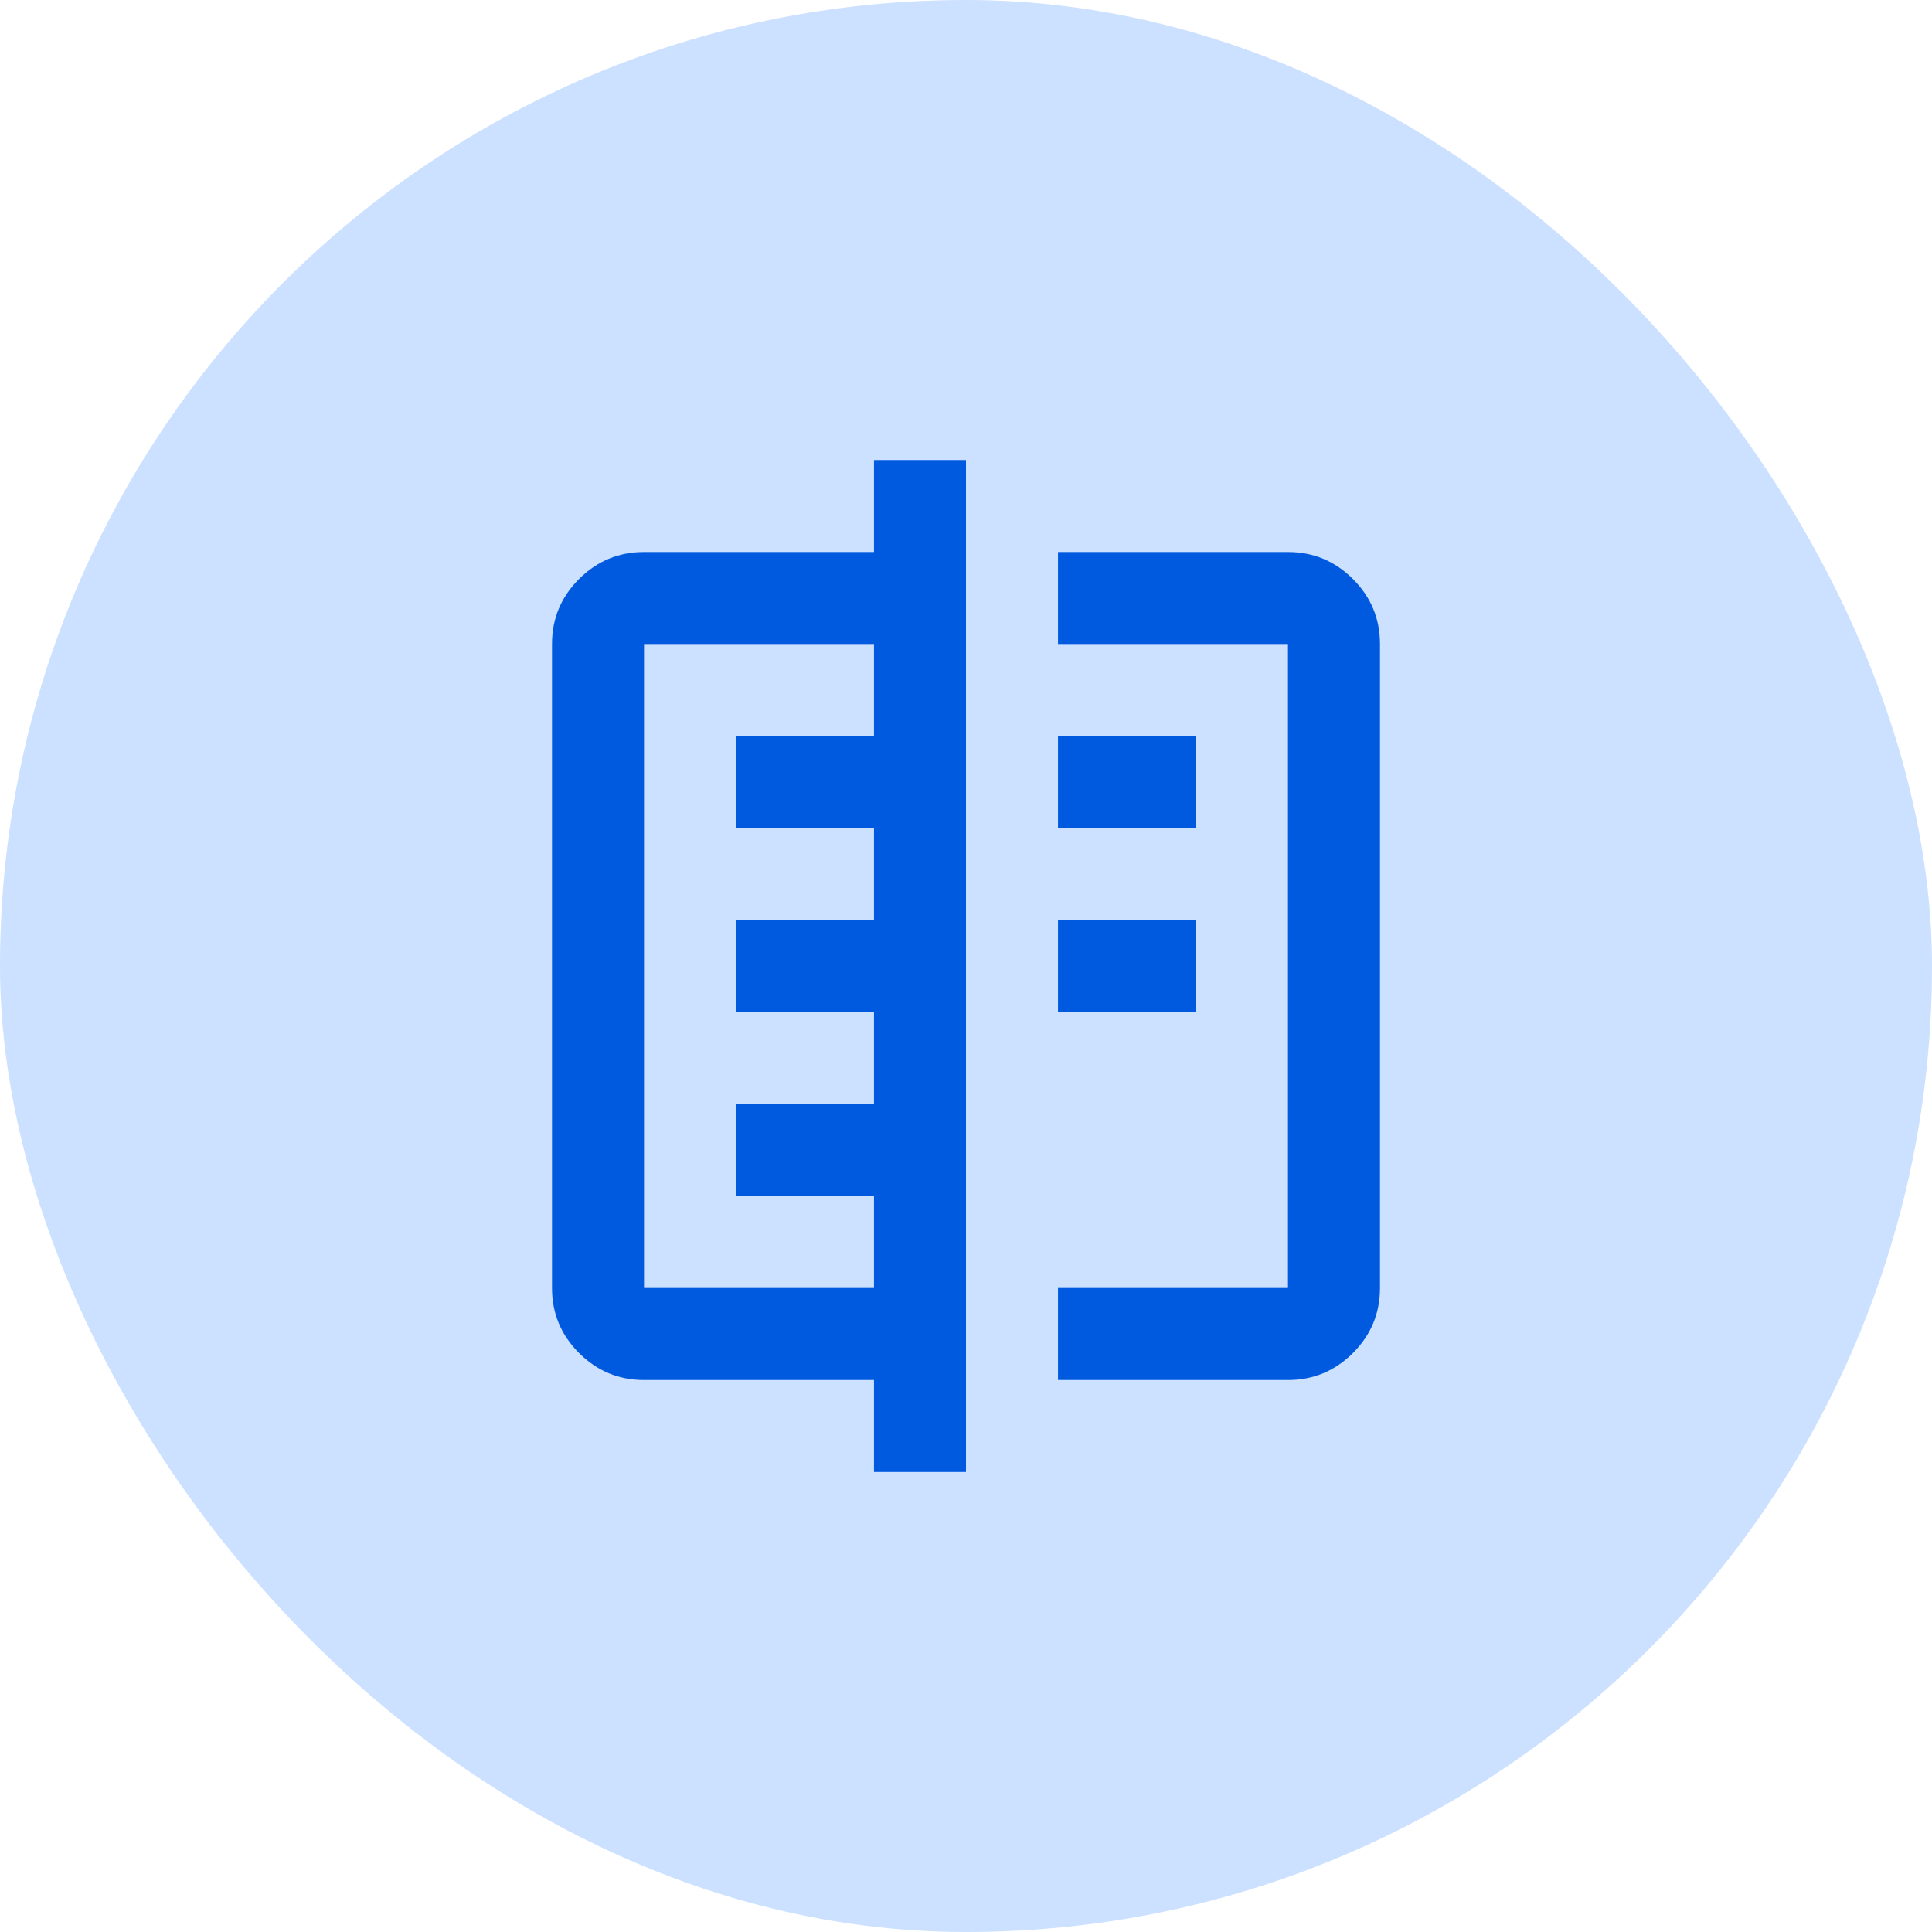 <svg width="56" height="56" viewBox="0 0 56 56" fill="none" xmlns="http://www.w3.org/2000/svg">
<rect width="56" height="56" rx="28" fill="#CCE0FF"/>
<path d="M25.333 42.667V40.001H18.667C17.933 40.001 17.306 39.739 16.783 39.217C16.261 38.695 16 38.067 16 37.334V18.667C16 17.934 16.261 17.306 16.783 16.784C17.306 16.262 17.933 16.001 18.667 16.001H25.333V13.334H28V42.667H25.333ZM18.667 37.334H25.333V34.667H21.333V32.001H25.333V29.334H21.333V26.667H25.333V24.001H21.333V21.334H25.333V18.667H18.667V37.334ZM30.667 18.667V16.001H37.333C38.067 16.001 38.694 16.262 39.217 16.784C39.739 17.306 40 17.934 40 18.667V37.334C40 38.067 39.739 38.695 39.217 39.217C38.694 39.739 38.067 40.001 37.333 40.001H30.667V37.334H37.333V18.667H30.667ZM30.667 29.334V26.667H34.667V29.334H30.667ZM30.667 24.001V21.334H34.667V24.001H30.667Z" fill="#005AE0"/>
</svg>
